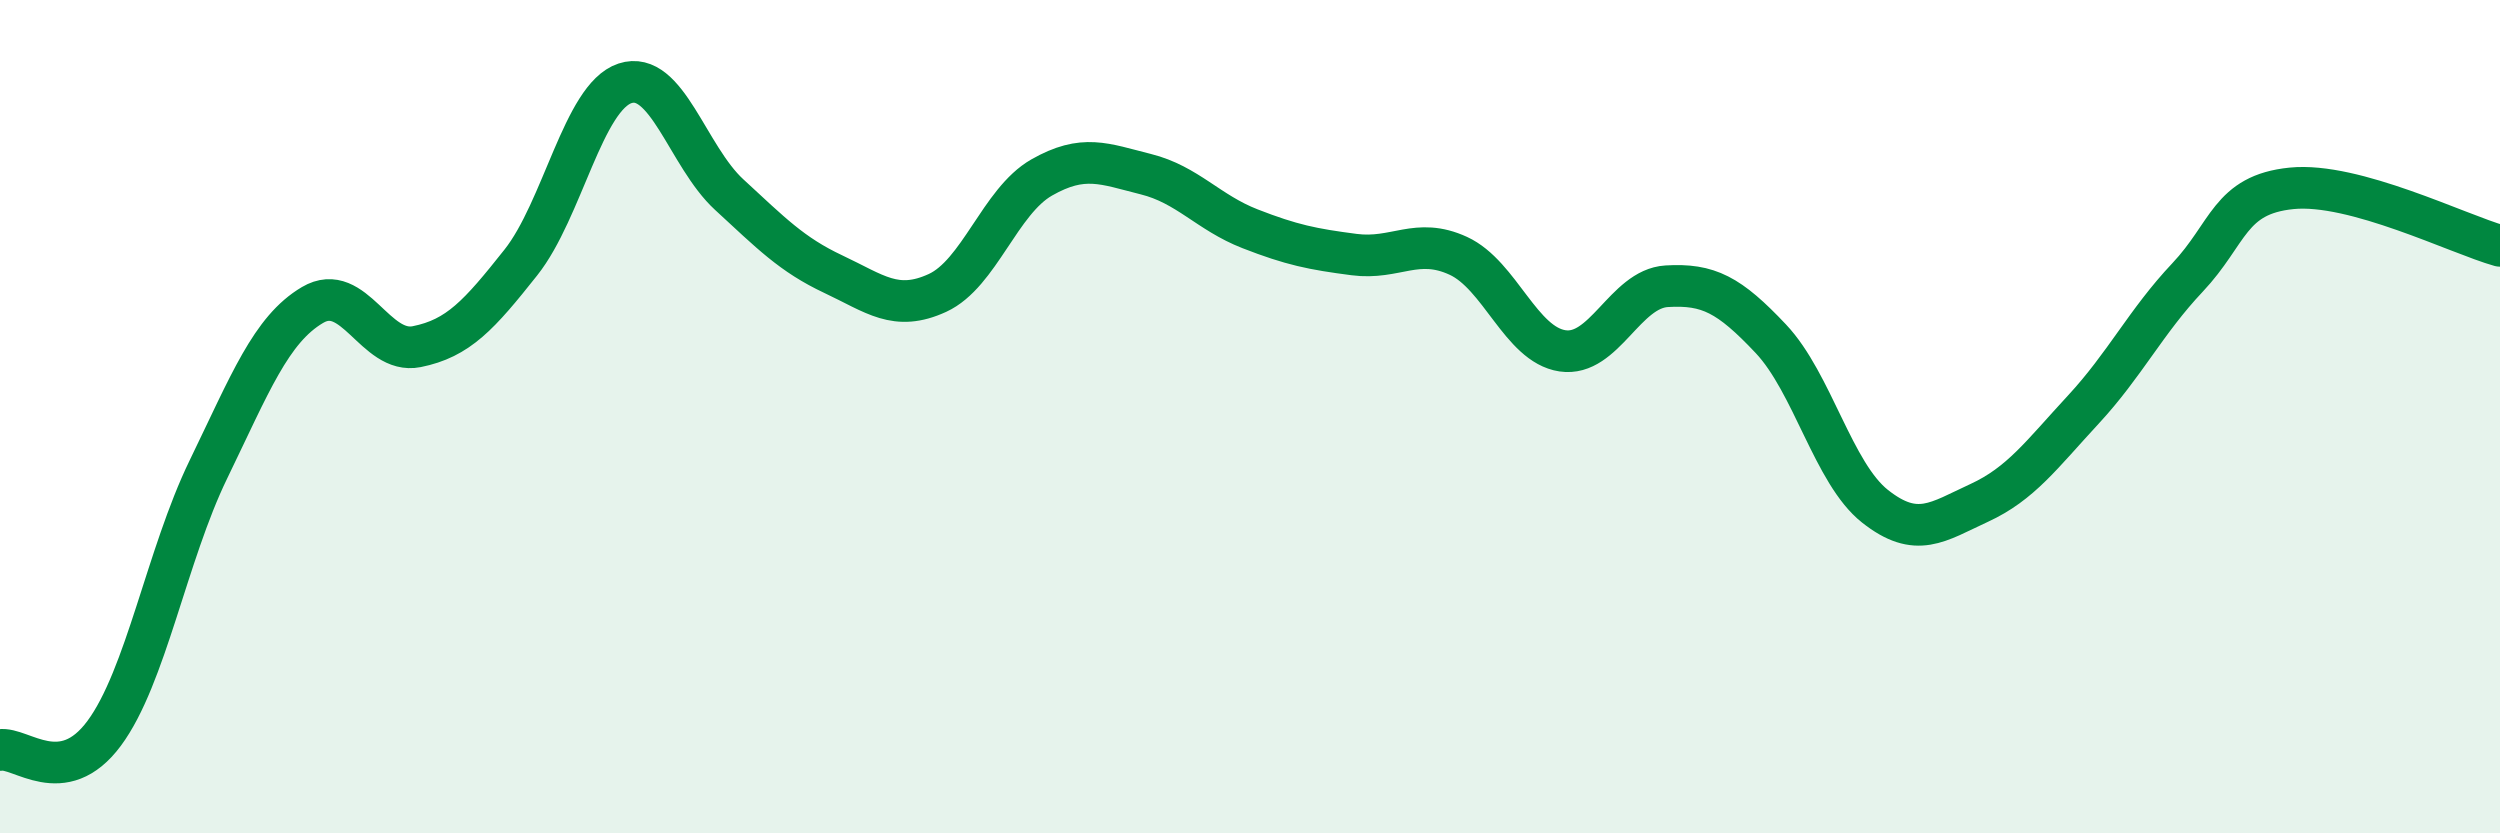 
    <svg width="60" height="20" viewBox="0 0 60 20" xmlns="http://www.w3.org/2000/svg">
      <path
        d="M 0,18 C 0.5,17.92 1.5,18.95 2.5,17.6 C 3.5,16.25 4,13.33 5,11.27 C 6,9.21 6.5,7.91 7.5,7.32 C 8.5,6.73 9,8.52 10,8.32 C 11,8.12 11.5,7.56 12.5,6.3 C 13.5,5.04 14,2.33 15,2 C 16,1.67 16.5,3.75 17.5,4.67 C 18.5,5.59 19,6.11 20,6.58 C 21,7.05 21.5,7.49 22.5,7.03 C 23.5,6.57 24,4.83 25,4.26 C 26,3.69 26.5,3.93 27.5,4.18 C 28.5,4.43 29,5.1 30,5.49 C 31,5.88 31.5,5.98 32.5,6.11 C 33.5,6.24 34,5.68 35,6.14 C 36,6.6 36.5,8.27 37.5,8.42 C 38.5,8.57 39,6.93 40,6.87 C 41,6.81 41.5,7.07 42.5,8.13 C 43.5,9.19 44,11.36 45,12.15 C 46,12.94 46.5,12.53 47.5,12.07 C 48.5,11.61 49,10.91 50,9.83 C 51,8.75 51.5,7.72 52.5,6.66 C 53.5,5.6 53.5,4.67 55,4.52 C 56.5,4.37 59,5.62 60,5.9L60 20L0 20Z"
        fill="#008740"
        opacity="0.1"
        stroke-linecap="round"
        stroke-linejoin="round"
      />
      <path
        d="M 0,18 C 0.5,17.92 1.5,18.95 2.5,17.6 C 3.5,16.25 4,13.33 5,11.27 C 6,9.21 6.5,7.91 7.5,7.32 C 8.5,6.73 9,8.52 10,8.32 C 11,8.12 11.5,7.56 12.5,6.3 C 13.5,5.04 14,2.33 15,2 C 16,1.67 16.5,3.75 17.5,4.67 C 18.5,5.59 19,6.11 20,6.58 C 21,7.05 21.5,7.49 22.5,7.03 C 23.5,6.57 24,4.83 25,4.26 C 26,3.69 26.5,3.93 27.5,4.18 C 28.5,4.43 29,5.1 30,5.49 C 31,5.88 31.5,5.98 32.5,6.11 C 33.5,6.24 34,5.68 35,6.14 C 36,6.6 36.5,8.27 37.5,8.42 C 38.5,8.57 39,6.93 40,6.87 C 41,6.81 41.5,7.07 42.5,8.13 C 43.5,9.19 44,11.36 45,12.15 C 46,12.94 46.5,12.53 47.5,12.07 C 48.5,11.61 49,10.91 50,9.83 C 51,8.75 51.5,7.72 52.5,6.66 C 53.5,5.6 53.5,4.67 55,4.52 C 56.5,4.37 59,5.62 60,5.9"
        stroke="#008740"
        stroke-width="1"
        fill="none"
        stroke-linecap="round"
        stroke-linejoin="round"
      />
    </svg>
  